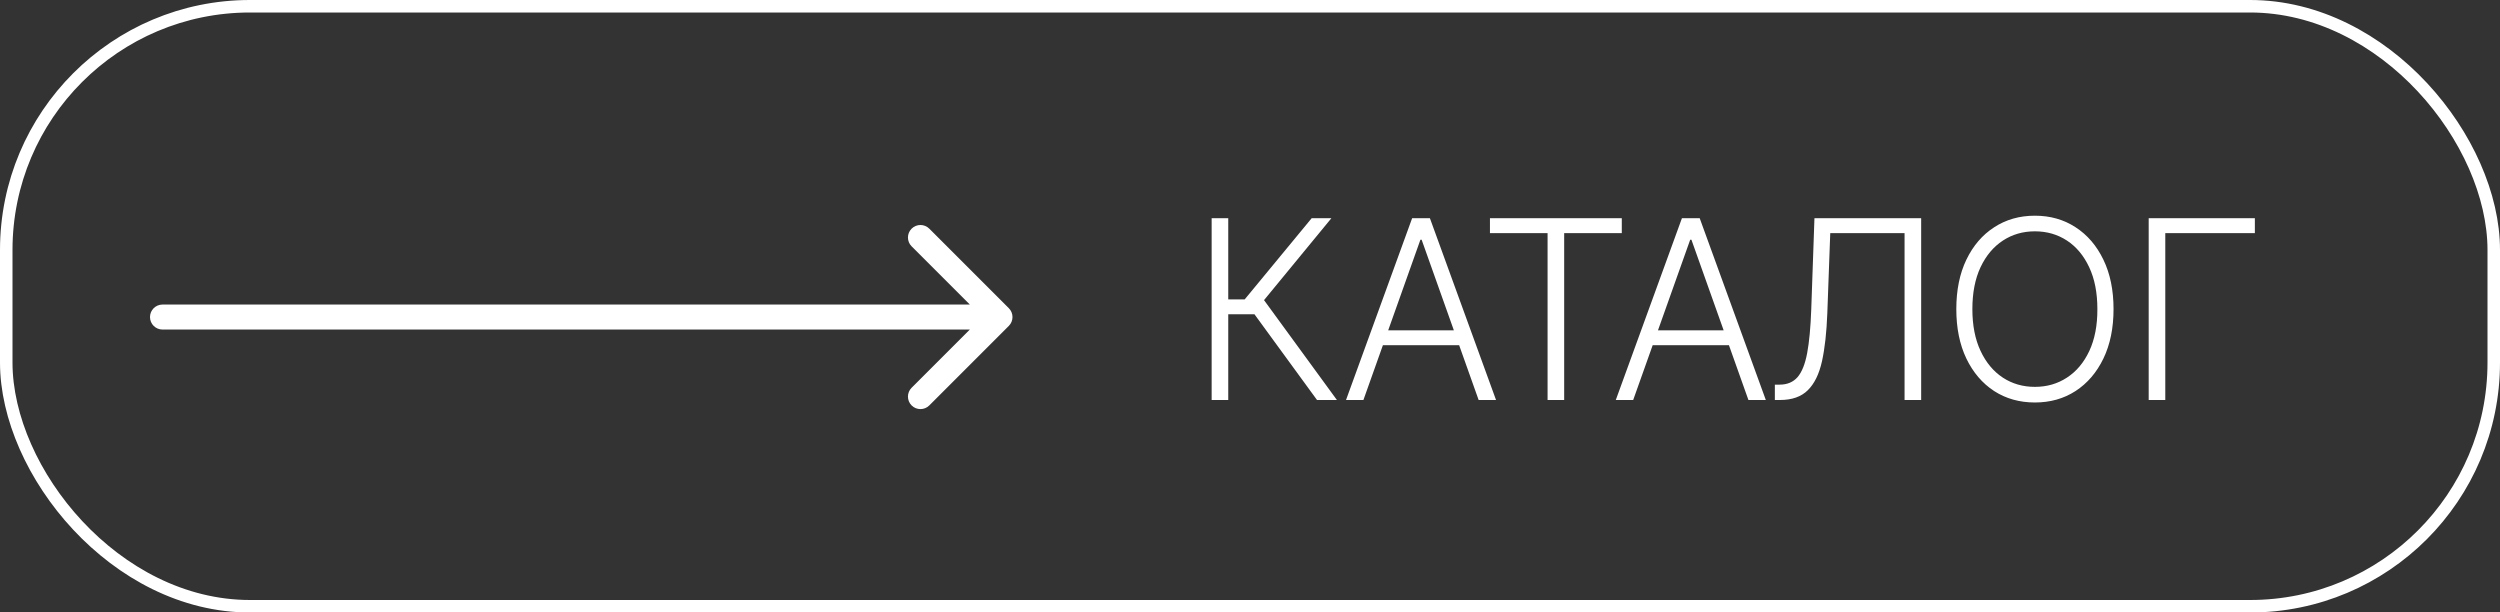 <?xml version="1.0" encoding="UTF-8"?> <svg xmlns="http://www.w3.org/2000/svg" width="200" height="49" viewBox="0 0 200 49" fill="none"><rect x="0" y="0" width="200" height="49" fill="#333333" stroke="none"/><rect x="0.5" y="0.5" width="199" height="48" rx="19.5" stroke="white"></rect><path d="M13 24.364C12.448 24.364 12 24.812 12 25.364C12 25.916 12.448 26.364 13 26.364C13 24.364 13 24.364 13 24.364ZM80.707 26.071C81.097 25.681 81.097 25.047 80.707 24.657C74.343 18.293 74.343 18.293 74.343 18.293C73.953 17.902 73.32 17.902 72.929 18.293C72.538 18.683 72.538 19.317 72.929 19.707C78.586 25.364 78.586 25.364 78.586 25.364L72.929 31.021C72.538 31.411 72.538 32.044 72.929 32.435C73.32 32.825 73.953 32.825 74.343 32.435C80.707 26.071 80.707 26.071 80.707 26.071ZM13 26.364C80 26.364 80 26.364 80 26.364V24.364H13V26.364Z" fill="white"></path><path d="M105.362 32L100.355 25.139H98.26V32H96.932V17.454H98.26V23.953H99.574L104.936 17.454H106.513L101.122 24.01L106.953 32H105.362ZM109.073 32H107.681L112.972 17.454H114.392L119.683 32H118.291L113.732 19.18H113.632L109.073 32ZM110.074 26.425H117.29V27.618H110.074V26.425ZM119.196 18.648V17.454H129.743V18.648H125.134V32H123.806V18.648H119.196ZM130.655 32H129.263L134.555 17.454H135.975L141.266 32H139.874L135.315 19.18H135.215L130.655 32ZM131.657 26.425H138.873V27.618H131.657V26.425ZM141.988 32V30.771H142.372C142.973 30.771 143.449 30.572 143.8 30.175C144.15 29.772 144.408 29.128 144.574 28.243C144.739 27.358 144.848 26.193 144.9 24.749L145.156 17.454H153.693V32H152.365V18.648H146.42L146.186 25.04C146.129 26.579 145.987 27.864 145.76 28.896C145.532 29.924 145.154 30.698 144.623 31.219C144.098 31.74 143.354 32 142.393 32H141.988ZM169.083 24.727C169.083 26.242 168.813 27.561 168.273 28.683C167.734 29.801 166.99 30.667 166.043 31.283C165.101 31.893 164.017 32.199 162.79 32.199C161.564 32.199 160.478 31.893 159.531 31.283C158.588 30.667 157.847 29.801 157.308 28.683C156.772 27.561 156.505 26.242 156.505 24.727C156.505 23.212 156.772 21.896 157.308 20.778C157.847 19.656 158.591 18.79 159.538 18.179C160.485 17.563 161.569 17.256 162.79 17.256C164.017 17.256 165.101 17.563 166.043 18.179C166.99 18.79 167.734 19.656 168.273 20.778C168.813 21.896 169.083 23.212 169.083 24.727ZM167.79 24.727C167.79 23.425 167.573 22.31 167.137 21.382C166.701 20.449 166.107 19.737 165.354 19.244C164.602 18.752 163.747 18.506 162.79 18.506C161.839 18.506 160.987 18.752 160.234 19.244C159.481 19.737 158.884 20.447 158.444 21.375C158.008 22.303 157.79 23.421 157.79 24.727C157.79 26.029 158.008 27.144 158.444 28.072C158.879 29 159.474 29.713 160.227 30.21C160.979 30.703 161.834 30.949 162.79 30.949C163.747 30.949 164.602 30.703 165.354 30.21C166.112 29.718 166.709 29.008 167.144 28.079C167.58 27.147 167.795 26.029 167.79 24.727ZM180.389 17.454V18.648H173.223V32H171.895V17.454H180.389Z" fill="white"></path></svg> 